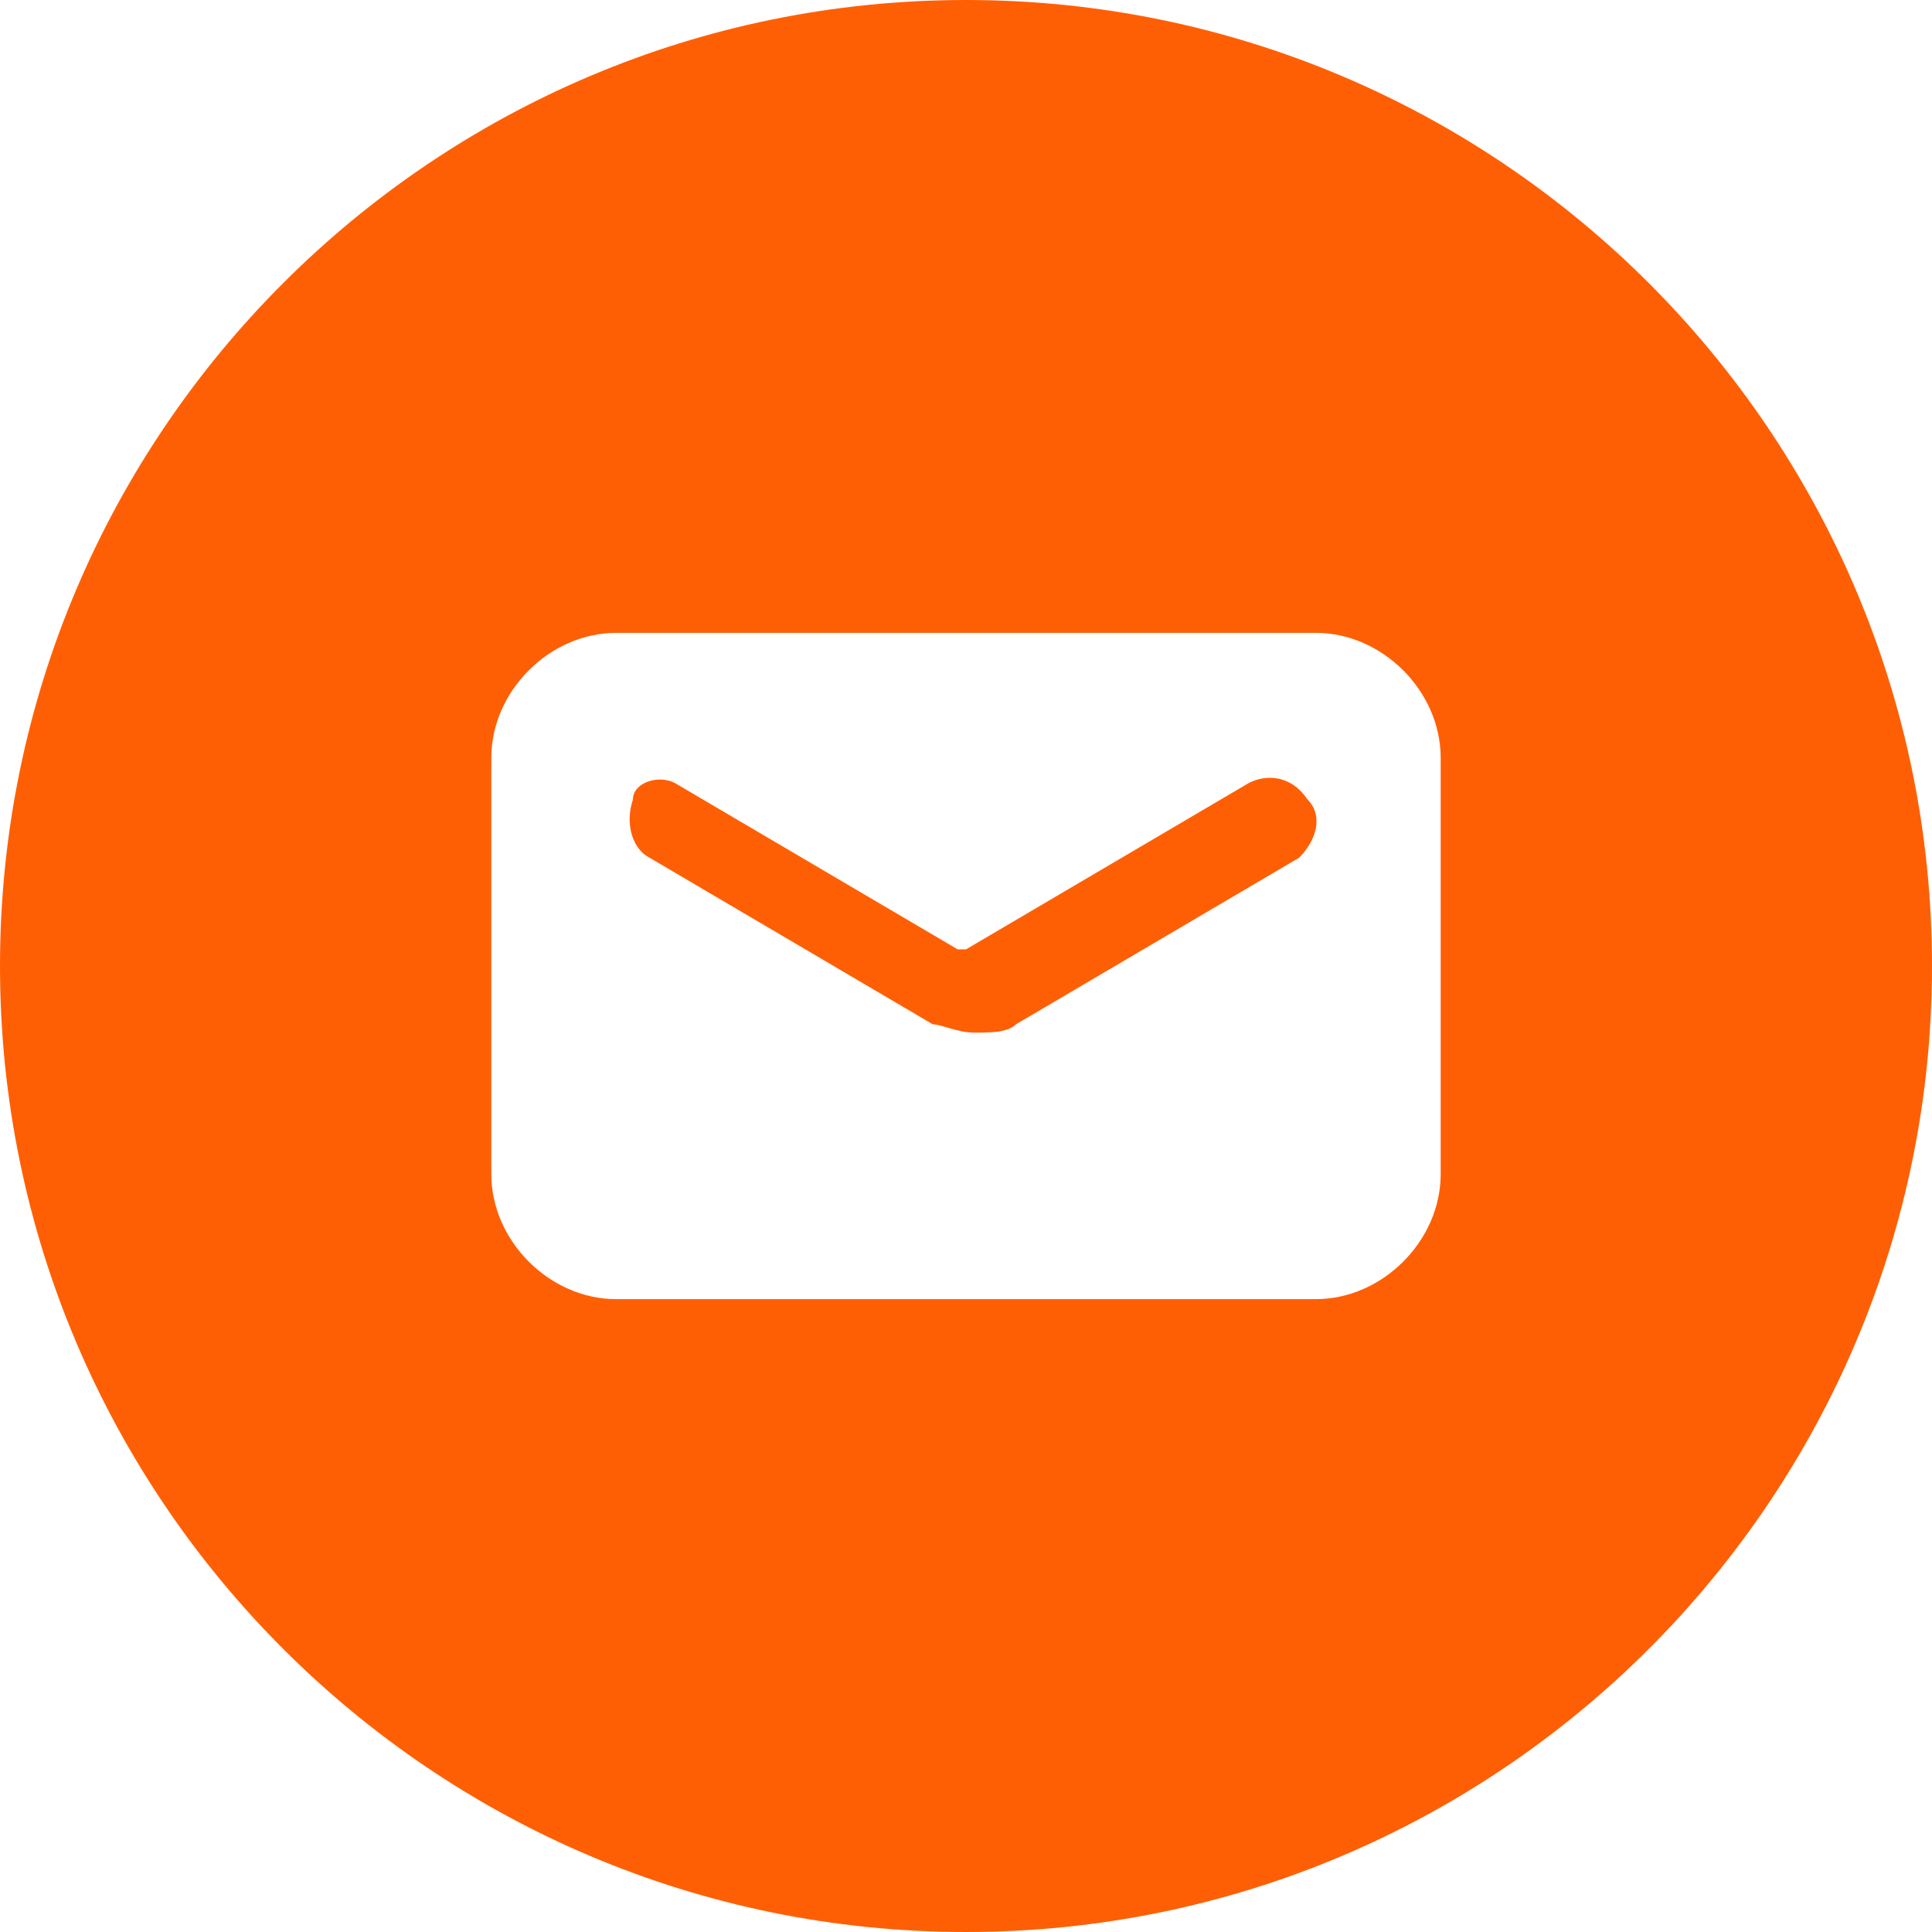 <svg width="23" height="23" viewBox="0 0 23 23" fill="none" xmlns="http://www.w3.org/2000/svg">
<path d="M11.5 0C5.155 0 0 5.155 0 11.5C0 17.845 5.155 23 11.5 23C17.845 23 23 17.845 23 11.5C23 5.155 17.845 0 11.5 0ZM17.151 13.978C17.151 14.772 16.457 15.466 15.664 15.466H7.336C6.543 15.466 5.849 14.772 5.849 13.978V9.022C5.849 8.228 6.543 7.534 7.336 7.534H15.664C16.457 7.534 17.151 8.228 17.151 9.022V13.978Z" fill="#FF5F04"/>
<path d="M15.466 10.211L12.095 12.194C11.996 12.293 11.797 12.293 11.599 12.293C11.401 12.293 11.203 12.194 11.104 12.194L7.733 10.211C7.535 10.112 7.435 9.815 7.535 9.517C7.535 9.319 7.832 9.22 8.03 9.319L11.401 11.302H11.5L14.871 9.319C15.069 9.22 15.366 9.22 15.565 9.517C15.763 9.716 15.664 10.013 15.466 10.211Z" fill="#FF5F04"/>
</svg>
